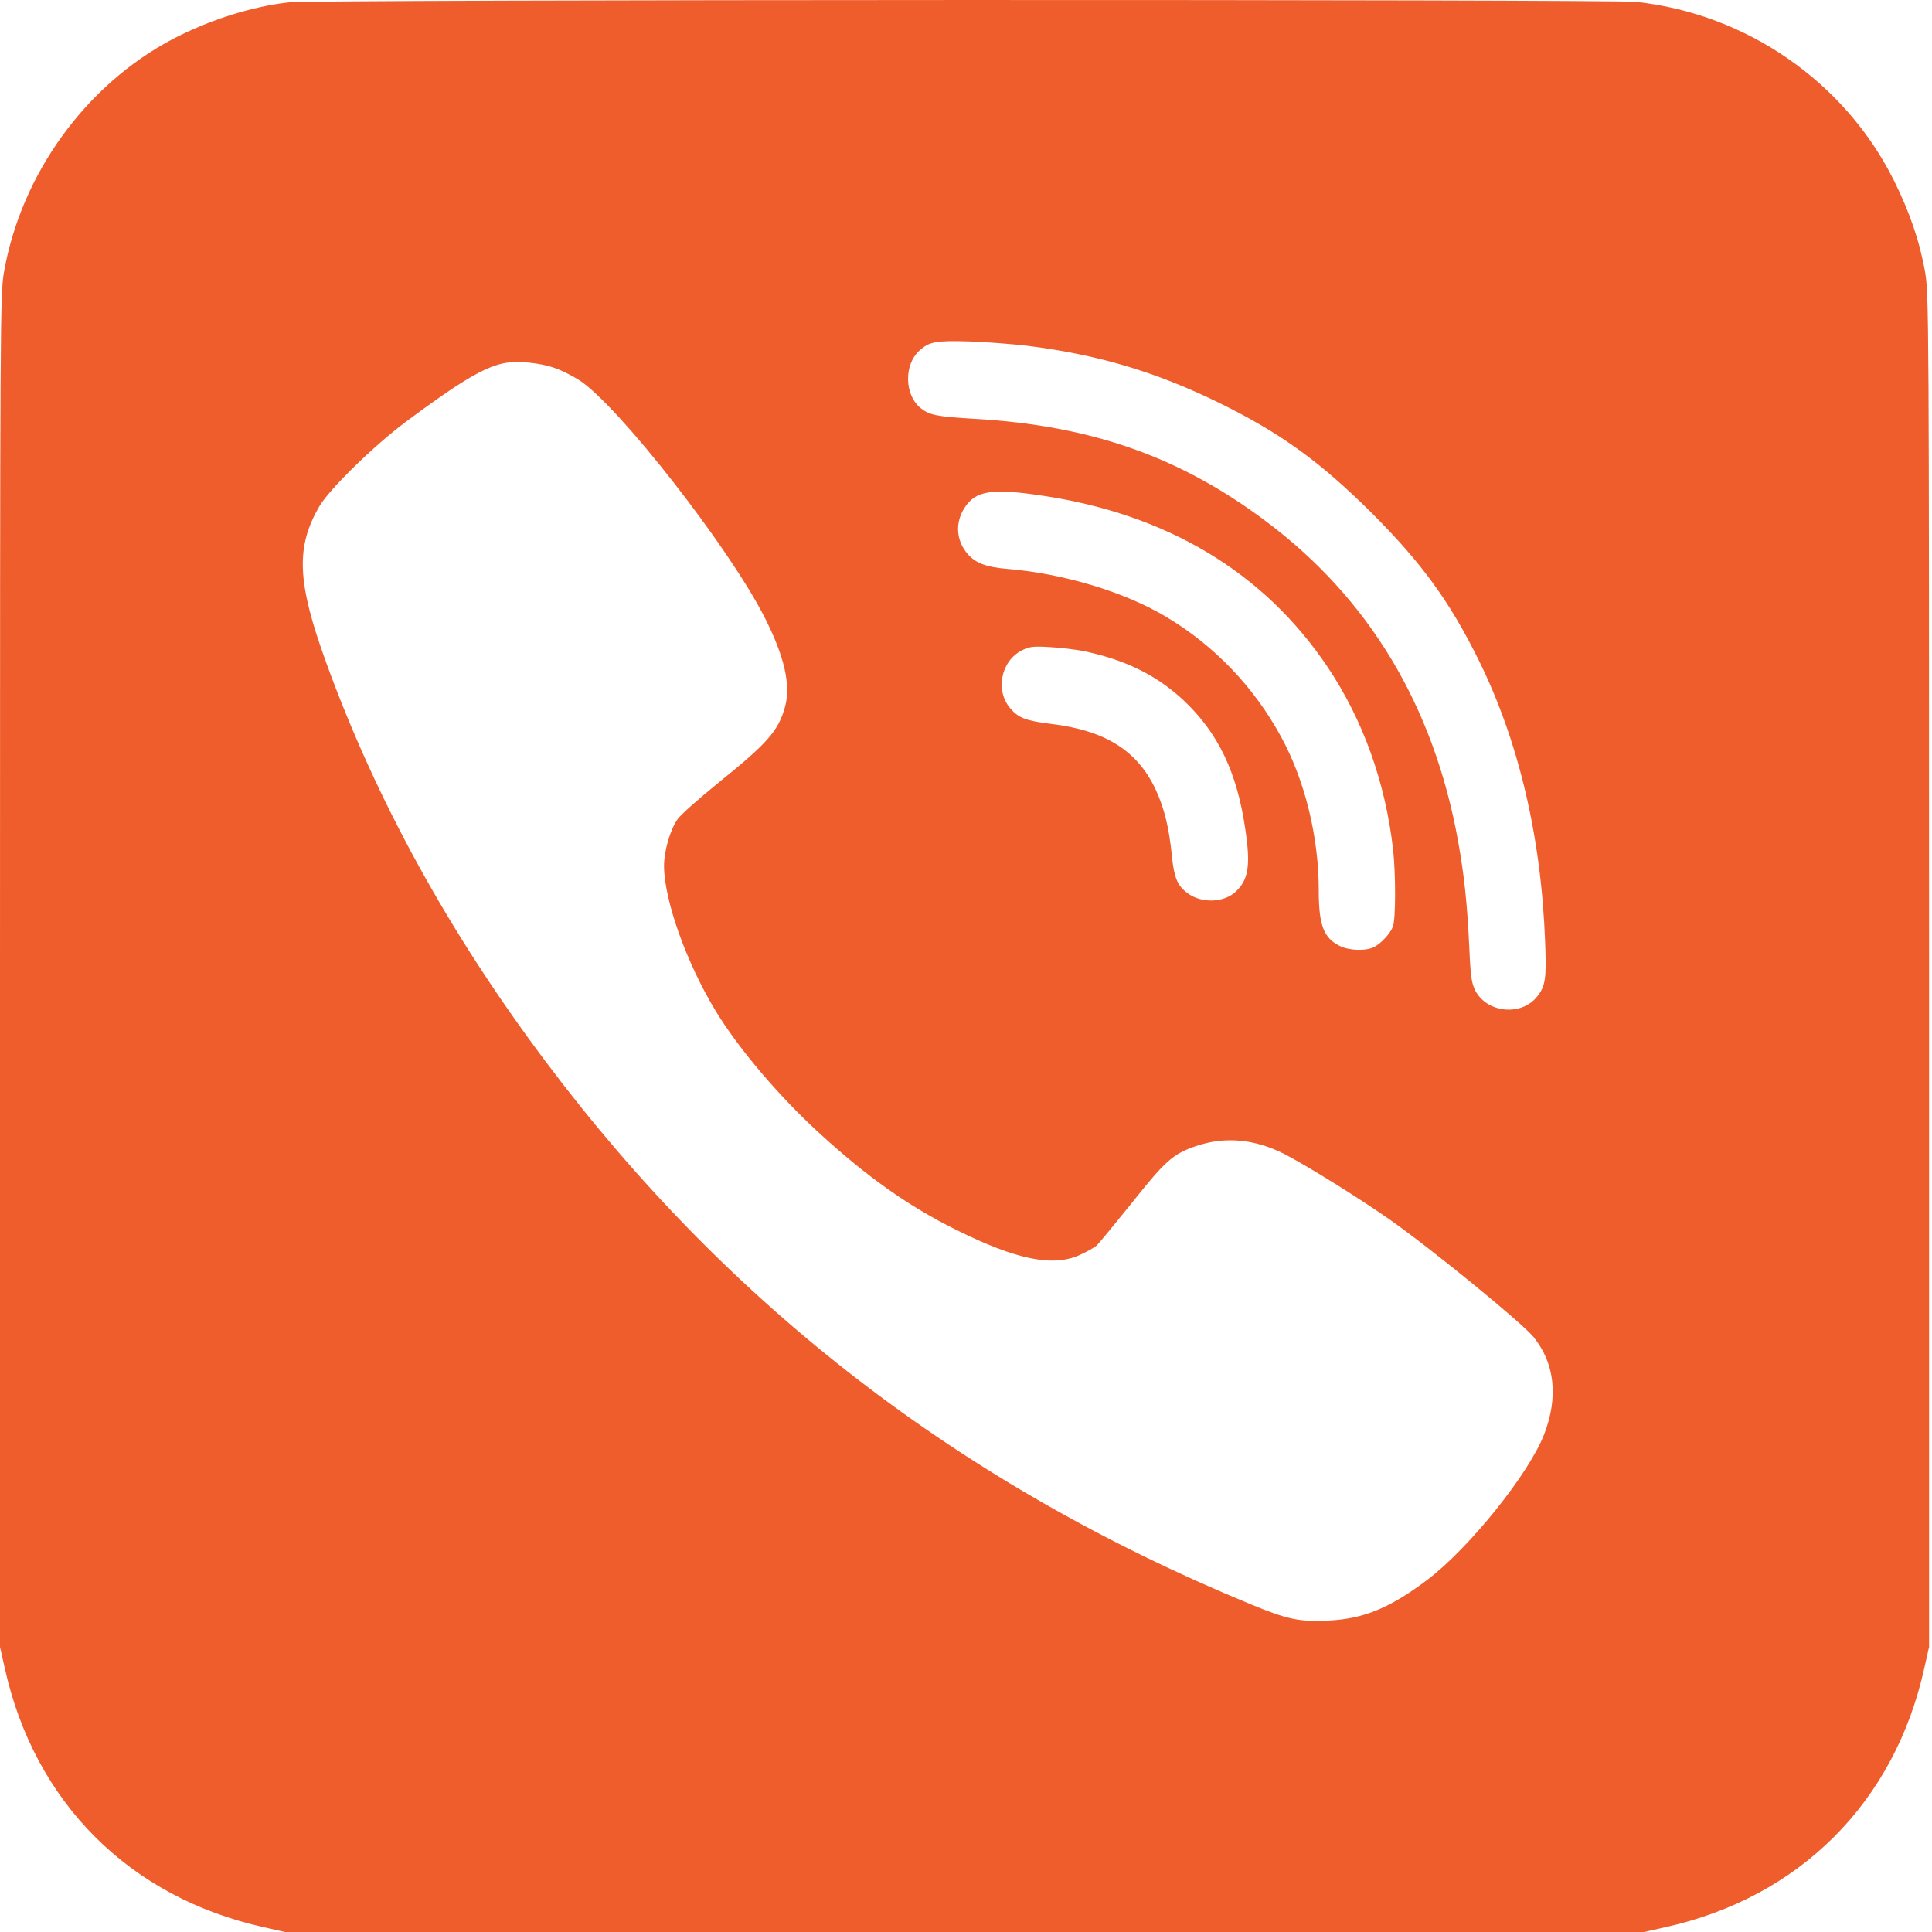 <svg height="512px" version="1.1" viewBox="0 0 512 512" width="512px" xmlns="http://www.w3.org/2000/svg" xmlns:sketch="http://www.bohemiancoding.com/sketch/ns" xmlns:xlink="http://www.w3.org/1999/xlink"><title></title><desc></desc><defs></defs><g fill="none" fill-rule="evenodd" id="Page-1" stroke="none" stroke-width="1"><path d="M76.629,511.391 C66.722,510.296 55.556,506.739 45.758,501.648 C22.715,489.497 5.583,465.852 1.04,439.798 C0.055,434.27 0,426.826 0,254.793 L0,75.536 L1.259,69.953 C9.141,34.321 34.319,9.143 69.951,1.261 L75.534,0.002 L255.613,0.002 L435.691,0.002 L441.274,1.261 C476.906,9.143 502.084,34.321 509.966,69.953 L511.225,75.536 L511.225,254.793 C511.225,426.826 511.17,434.27 510.185,439.798 C508.817,447.789 506.08,455.835 501.92,464.155 C488.948,490.263 462.894,508.326 433.666,511.501 C426.988,512.212 83.088,512.157 76.629,511.391 L76.629,511.391 Z M272.197,420.367 C291.026,418.013 306.242,413.47 322.937,405.315 C339.357,397.269 349.866,389.66 363.769,375.813 C376.796,362.731 384.021,352.824 391.684,337.443 C402.357,315.987 408.433,290.481 409.473,262.402 C409.856,252.823 409.582,250.688 407.393,247.951 C403.233,242.642 394.092,243.518 390.972,249.484 C389.987,251.455 389.713,253.151 389.385,260.814 C388.838,272.582 388.017,280.19 386.375,289.276 C379.916,324.909 362.838,353.371 335.58,373.787 C312.865,390.865 289.384,399.184 258.623,400.991 C248.223,401.593 246.417,401.976 244.063,403.782 C239.685,407.23 239.466,415.331 243.68,419.108 C246.253,421.462 248.059,421.79 256.981,421.516 C261.633,421.352 268.475,420.805 272.197,420.367 L272.197,420.367 Z M147.073,414.455 C148.989,413.799 151.944,412.266 153.641,411.171 C164.041,404.275 192.996,367.219 202.465,348.719 C207.884,338.155 209.69,330.328 207.993,324.526 C206.242,318.286 203.341,315.002 190.368,304.547 C185.169,300.333 180.297,296.009 179.531,294.859 C177.56,292.013 175.973,286.43 175.973,282.489 C176.028,273.349 181.939,256.764 189.712,244.011 C195.732,234.104 206.515,221.405 217.189,211.662 C229.723,200.168 240.779,192.341 253.259,186.156 C269.296,178.164 279.094,176.139 286.264,179.478 C288.07,180.299 289.986,181.394 290.588,181.886 C291.136,182.379 295.35,187.524 299.948,193.216 C308.815,204.382 310.84,206.189 316.916,208.269 C324.633,210.896 332.515,210.184 340.452,206.134 C346.473,203.014 359.609,194.859 368.093,188.947 C379.259,181.12 403.123,161.634 406.353,157.748 C412.045,150.742 413.031,141.766 409.199,131.858 C405.149,121.404 389.385,101.809 378.383,93.434 C368.421,85.881 361.361,82.98 352.056,82.542 C344.393,82.159 341.218,82.816 331.421,86.866 C254.573,118.558 193.215,165.849 144.5,230.819 C119.049,264.755 99.672,299.95 86.427,336.458 C78.709,357.75 78.326,367 84.675,377.892 C87.412,382.49 99.07,393.875 107.554,400.224 C121.676,410.733 128.189,414.62 133.389,415.714 C136.947,416.481 143.132,415.879 147.073,414.455 L147.073,414.455 Z M275.974,380.684 C309.198,375.813 334.924,360.377 351.782,335.309 C361.251,321.187 367.163,304.602 369.188,286.813 C369.899,280.3 369.899,268.422 369.133,266.452 C368.421,264.591 366.123,262.073 364.152,261.033 C362.017,259.938 357.474,260.048 354.957,261.362 C350.742,263.496 349.483,266.89 349.483,276.085 C349.483,290.262 345.816,305.204 339.467,316.808 C332.242,330.054 321.732,341.001 308.924,348.609 C297.923,355.177 281.666,360.049 266.833,361.253 C261.469,361.691 258.514,362.786 256.488,365.139 C253.368,368.697 253.04,373.514 255.667,377.509 C258.514,381.943 262.892,382.654 275.974,380.684 L275.974,380.684 Z M287.633,339.359 C298.415,337.06 306.68,332.955 313.741,326.332 C322.827,317.739 327.808,307.339 329.997,292.396 C331.475,282.653 330.873,278.822 327.425,275.647 C324.196,272.692 318.229,272.582 314.617,275.374 C311.99,277.344 311.169,279.424 310.567,285.062 C309.855,292.561 308.541,297.815 306.297,302.687 C301.481,313.031 292.997,318.395 278.656,320.147 C271.924,320.968 269.898,321.734 267.709,324.307 C263.713,329.069 265.246,336.786 270.774,339.633 C272.854,340.673 273.73,340.782 278.328,340.508 C281.174,340.344 285.388,339.852 287.633,339.359 L287.633,339.359 Z" fill="#f05d2d" id="viber" transform="translate(255.613, 256.002) scale(1, -1) translate(-255.613, -256.002) " opacity="1" original-fill="#4a4a4a"></path></g></svg>
